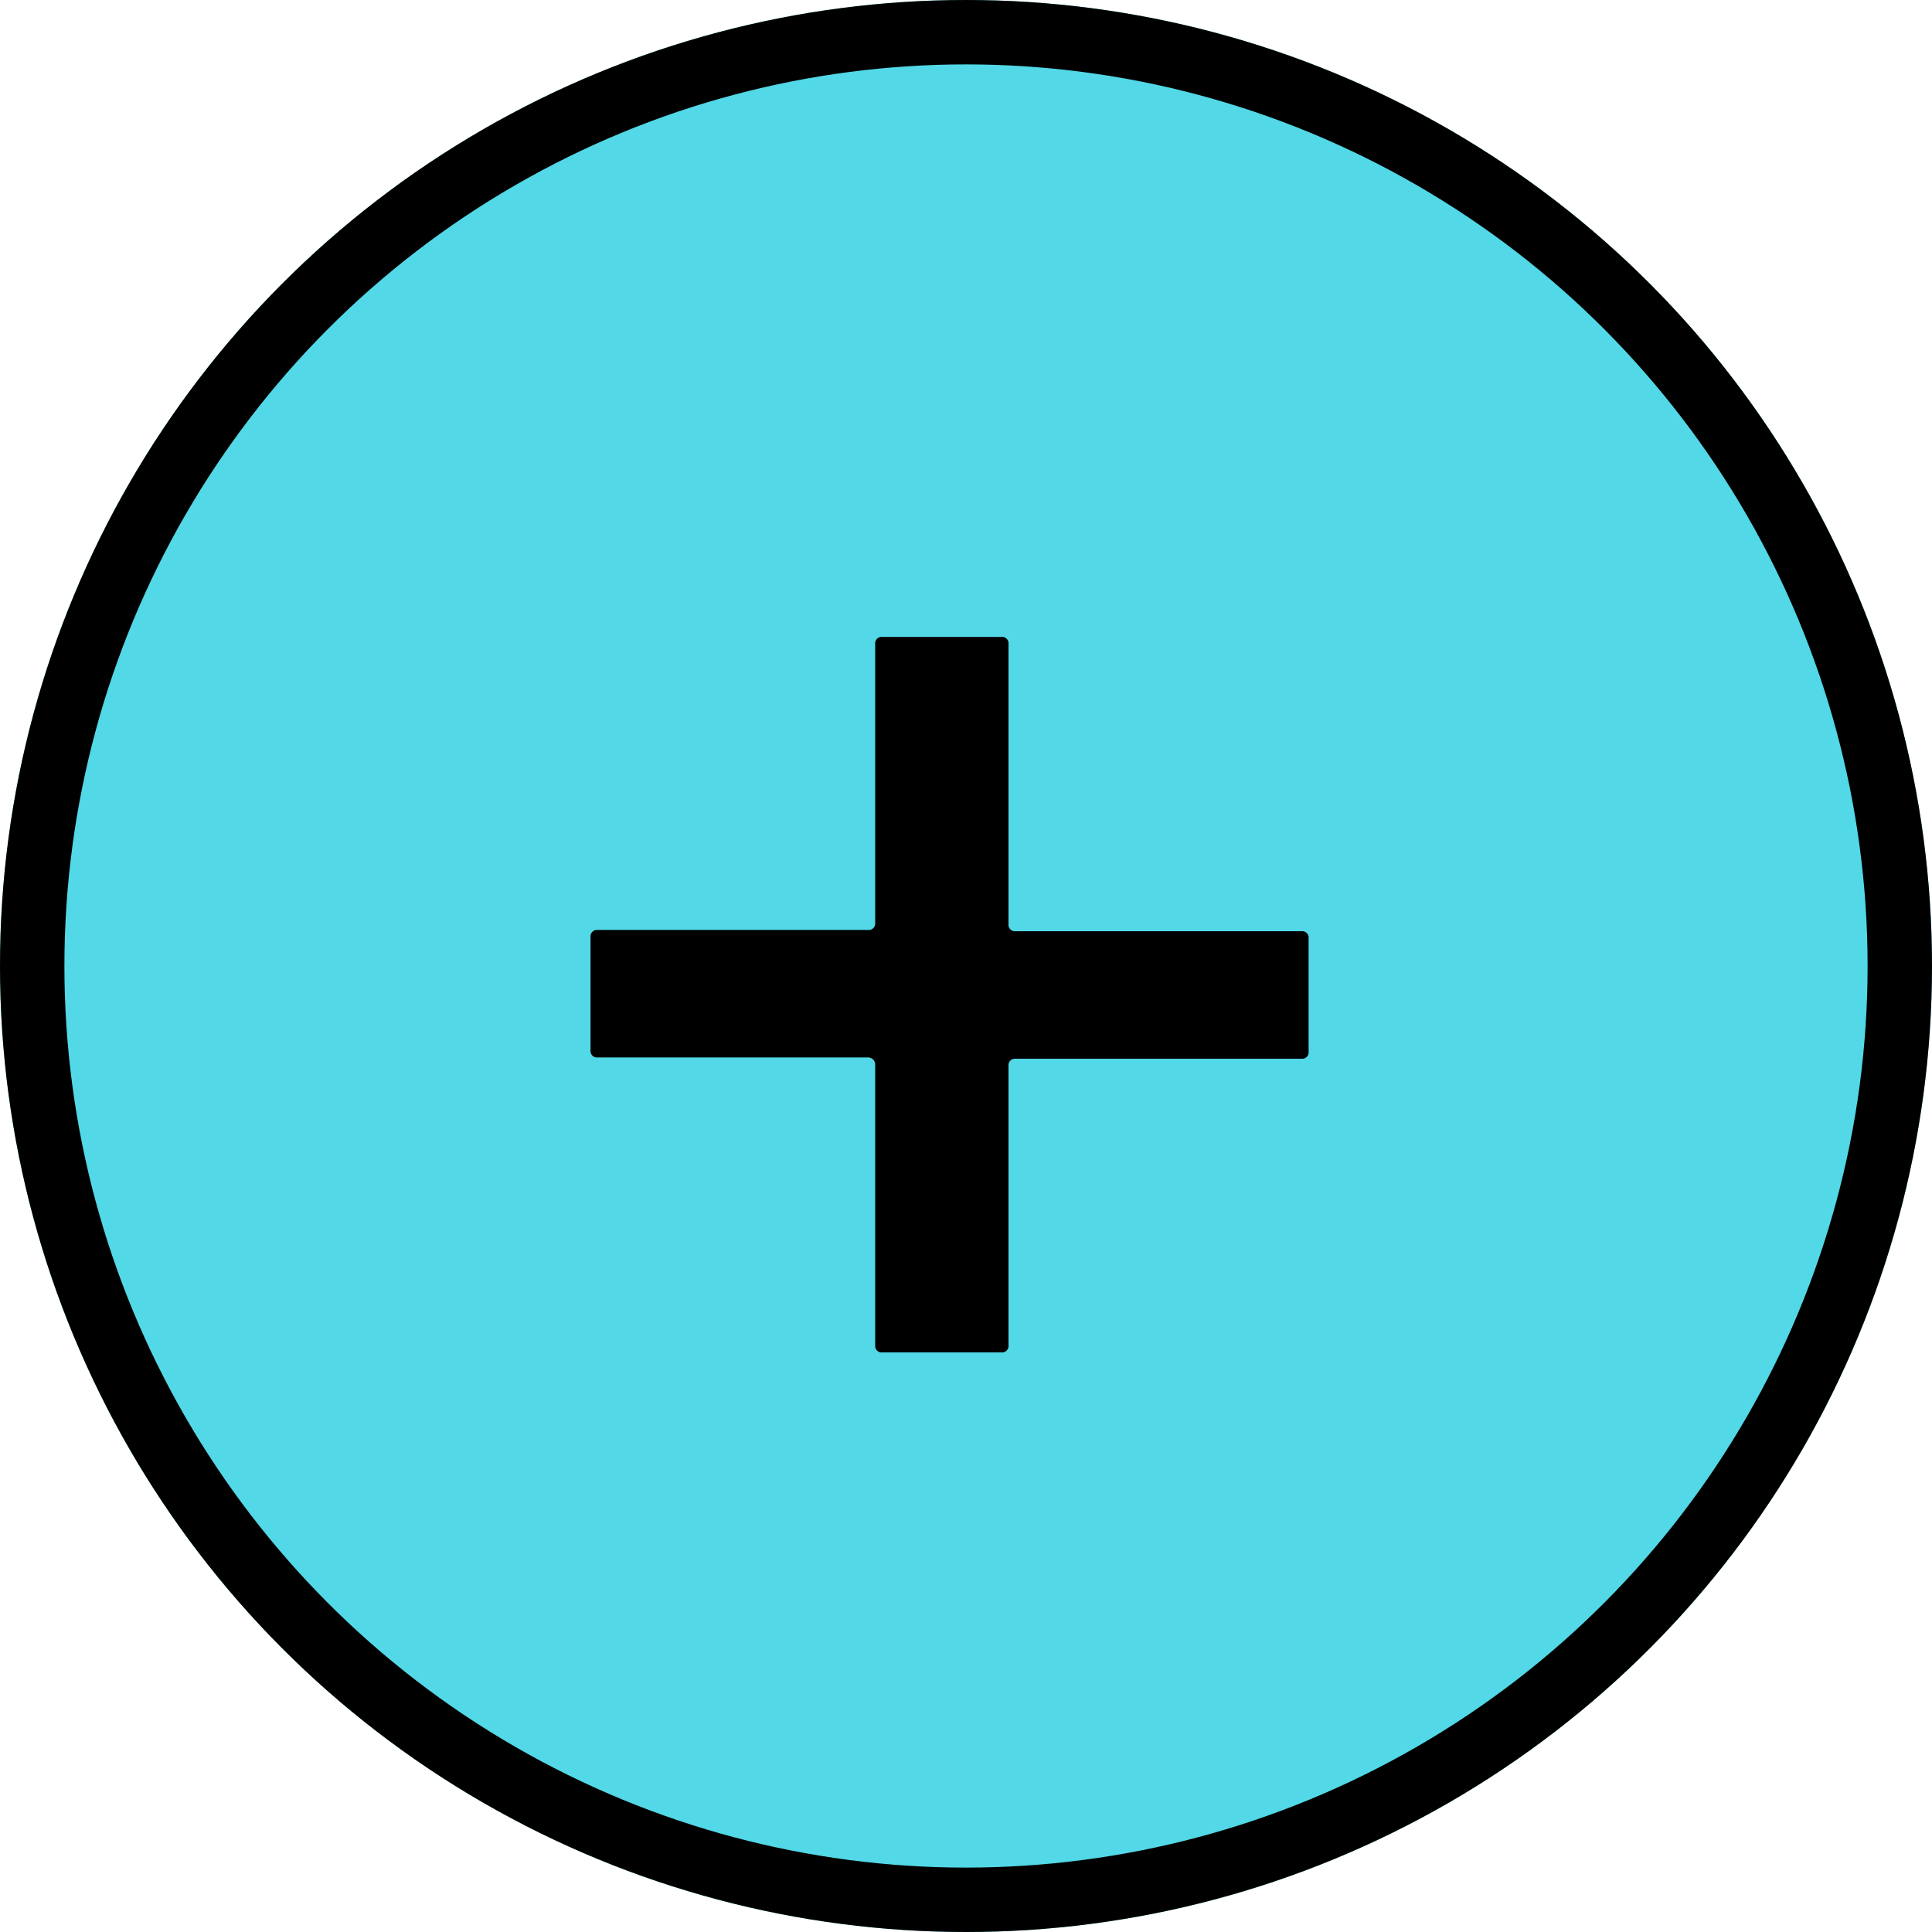 <svg xmlns="http://www.w3.org/2000/svg" viewBox="0 0 30 30">
  <g id="Layer_2" data-name="Layer 2">
    <g id="Layer_1-2" data-name="Layer 1">
      <g id="Group_2609" data-name="Group 2609">
        <g id="Ellipse_30" data-name="Ellipse 30">
          <circle cx="15" cy="15" r="15" style="fill: #52d8e6"/>
          <circle cx="15" cy="15" r="14.5" style="fill: none;stroke: #000"/>
        </g>
        <g id="_" data-name=" " style="isolation: isolate">
          <g style="isolation: isolate">
            <path d="M15.66,20.89a.1.1,0,0,1-.11.11H13.7a.1.1,0,0,1-.11-.11V16.53a.11.11,0,0,0-.11-.11H9.28a.1.1,0,0,1-.11-.11V14.55a.1.1,0,0,1,.11-.11h4.2a.1.1,0,0,0,.11-.11V10a.1.1,0,0,1,.11-.11h1.85a.1.1,0,0,1,.11.11v4.35a.1.1,0,0,0,.11.11h4.44a.1.1,0,0,1,.11.11v1.76a.1.1,0,0,1-.11.11H15.77a.1.1,0,0,0-.11.11Z"/>
          </g>
        </g>
      </g>
    </g>
  </g>
</svg>
